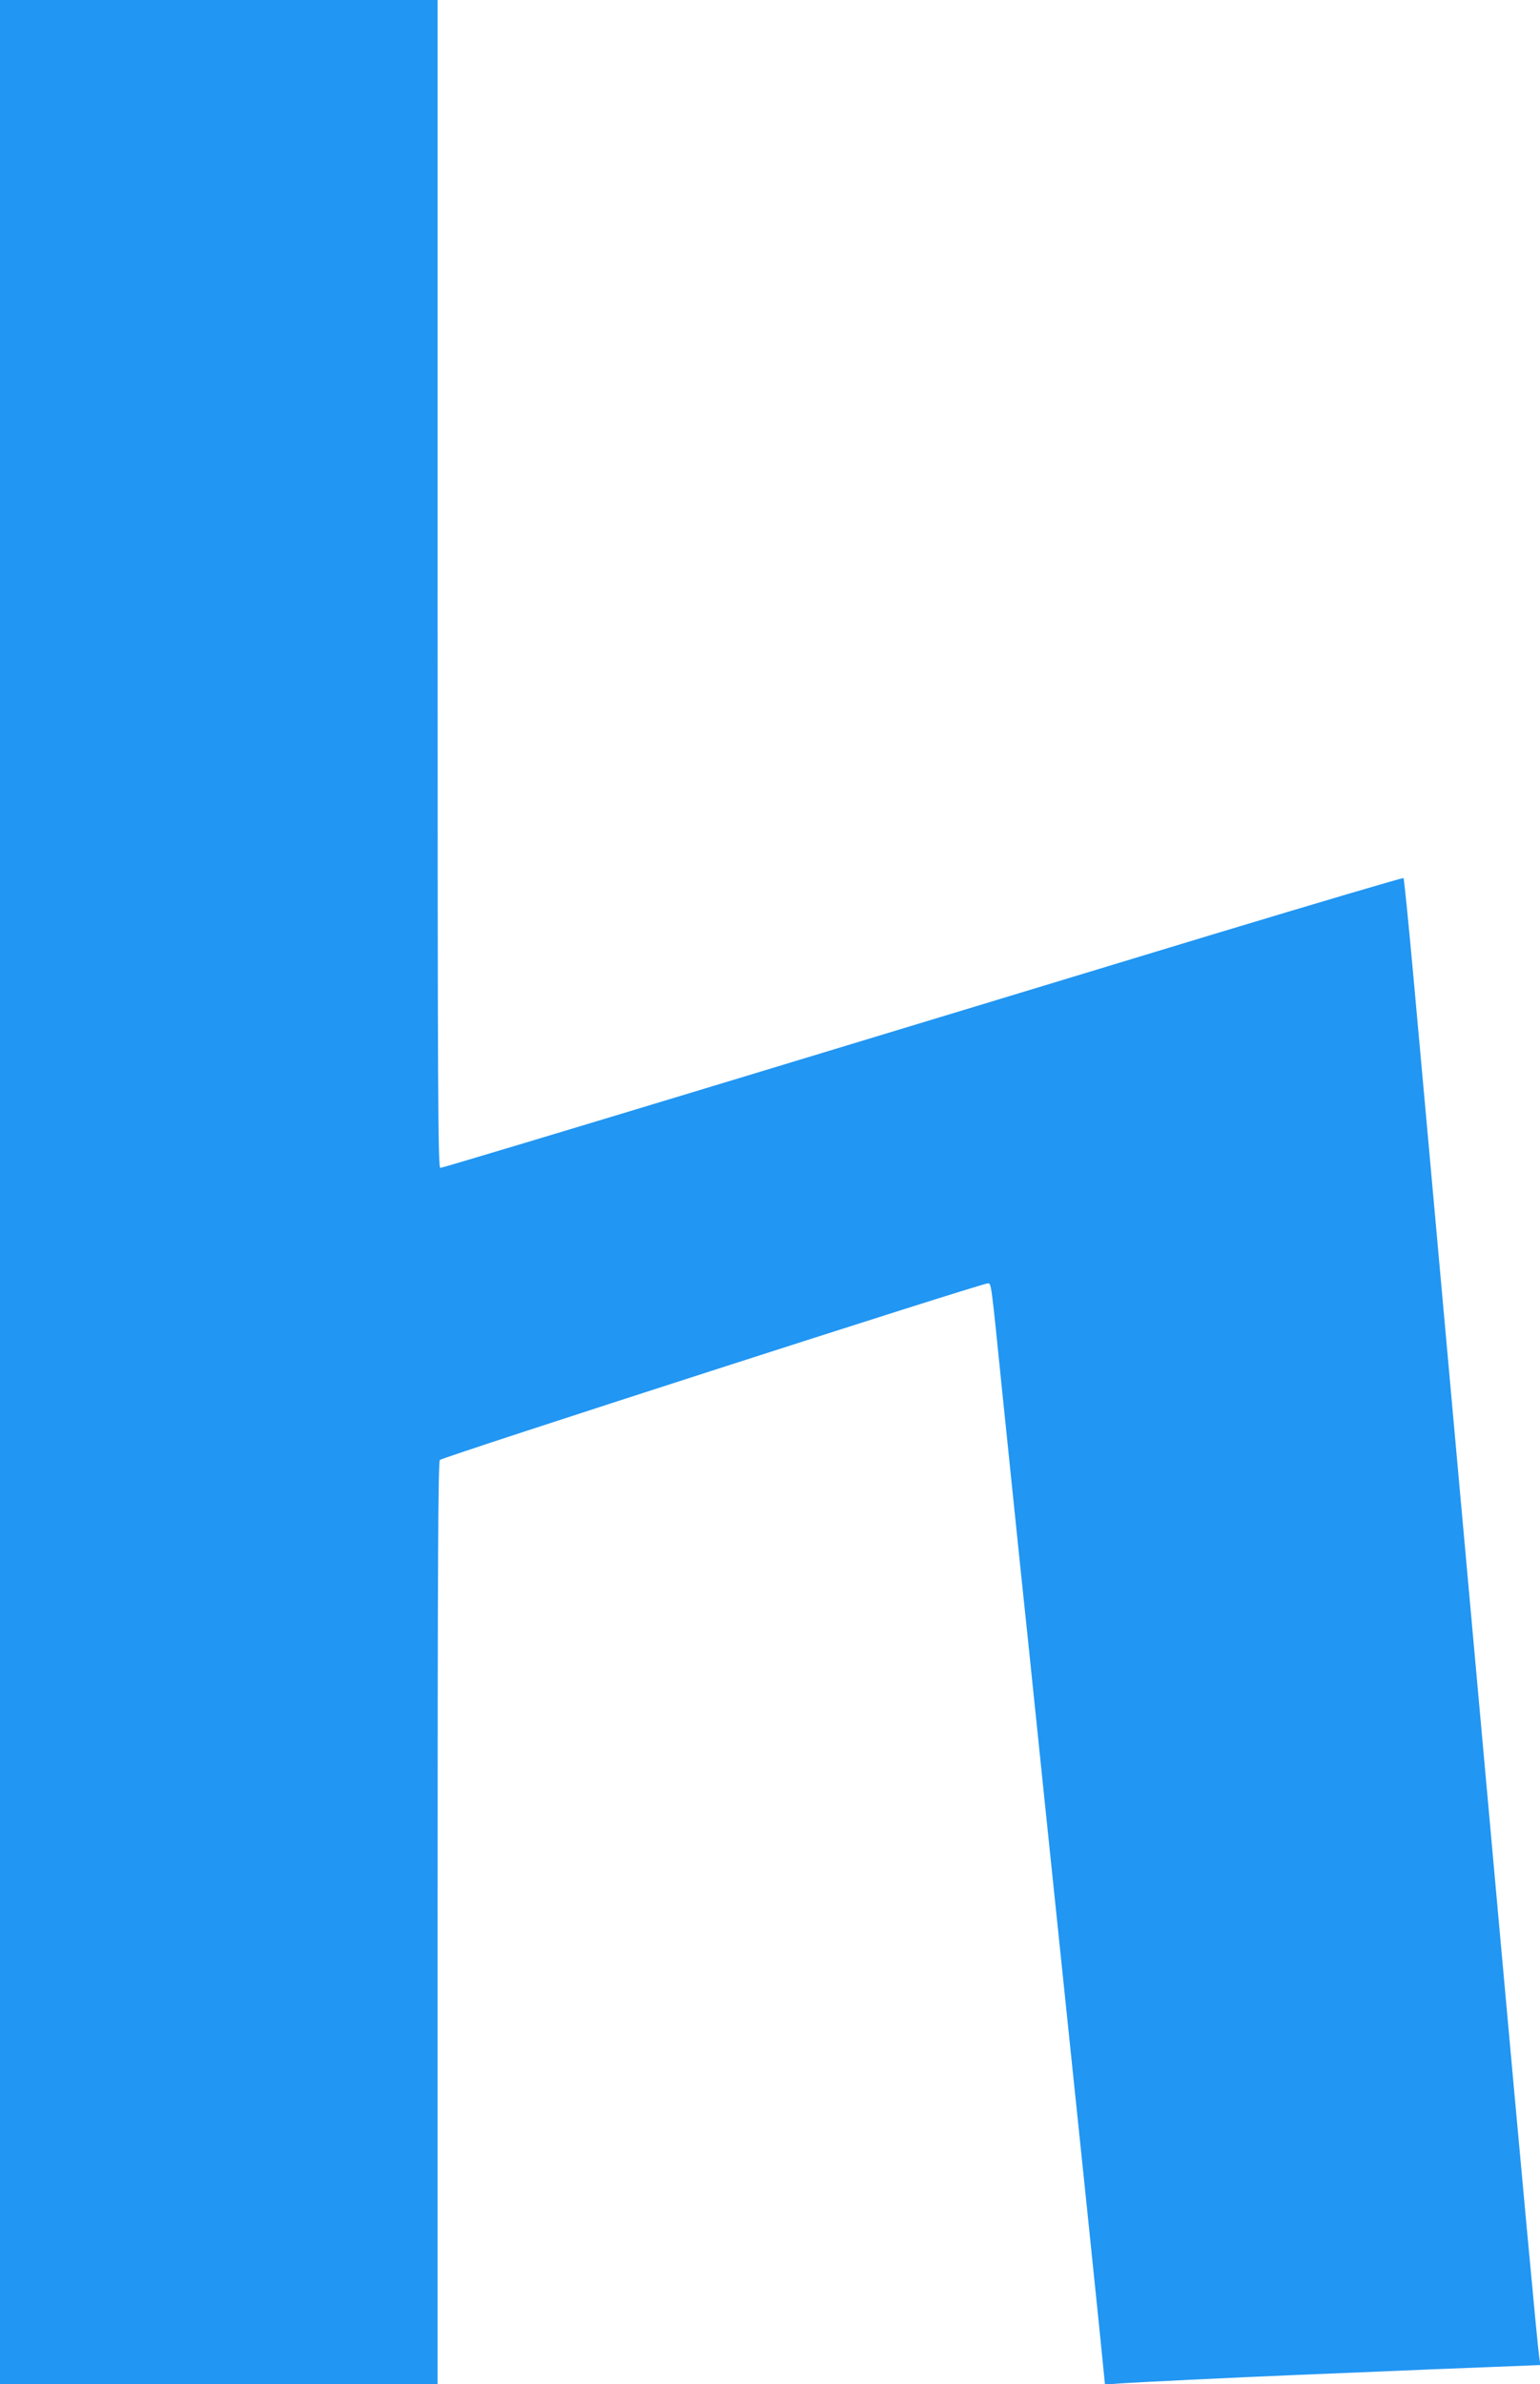 <?xml version="1.0" standalone="no"?>
<!DOCTYPE svg PUBLIC "-//W3C//DTD SVG 20010904//EN"
 "http://www.w3.org/TR/2001/REC-SVG-20010904/DTD/svg10.dtd">
<svg version="1.0" xmlns="http://www.w3.org/2000/svg"
 width="827pt" height="1280pt" viewBox="0 0 827 1280"
 preserveAspectRatio="xMidYMid meet">
<g transform="translate(0,1280) scale(0.1,-0.1)"
fill="#2196f3" stroke="none">
<path d="M0 6400 l0 -6400 1175 0 1175 0 0 2473 c0 1963 3 2477 12 2489 12 15
2907 948 2942 948 20 0 17 21 81 -610 31 -300 74 -714 95 -920 22 -206 60
-573 85 -815 25 -242 63 -611 85 -820 158 -1514 261 -2509 271 -2618 l13 -129
61 5 c87 7 655 34 970 47 149 6 367 15 485 20 118 5 352 15 518 21 l304 12 -6
41 c-11 78 -96 1000 -216 2326 -66 734 -134 1481 -150 1660 -16 179 -84 926
-150 1660 -66 734 -140 1550 -164 1813 -24 262 -46 480 -49 483 -3 3 -466
-134 -1029 -304 -563 -171 -1721 -522 -2575 -781 -854 -259 -1559 -471 -1568
-471 -13 0 -15 328 -15 3135 l0 3135 -1175 0 -1175 0 0 -6400z"/>
</g>
</svg>

